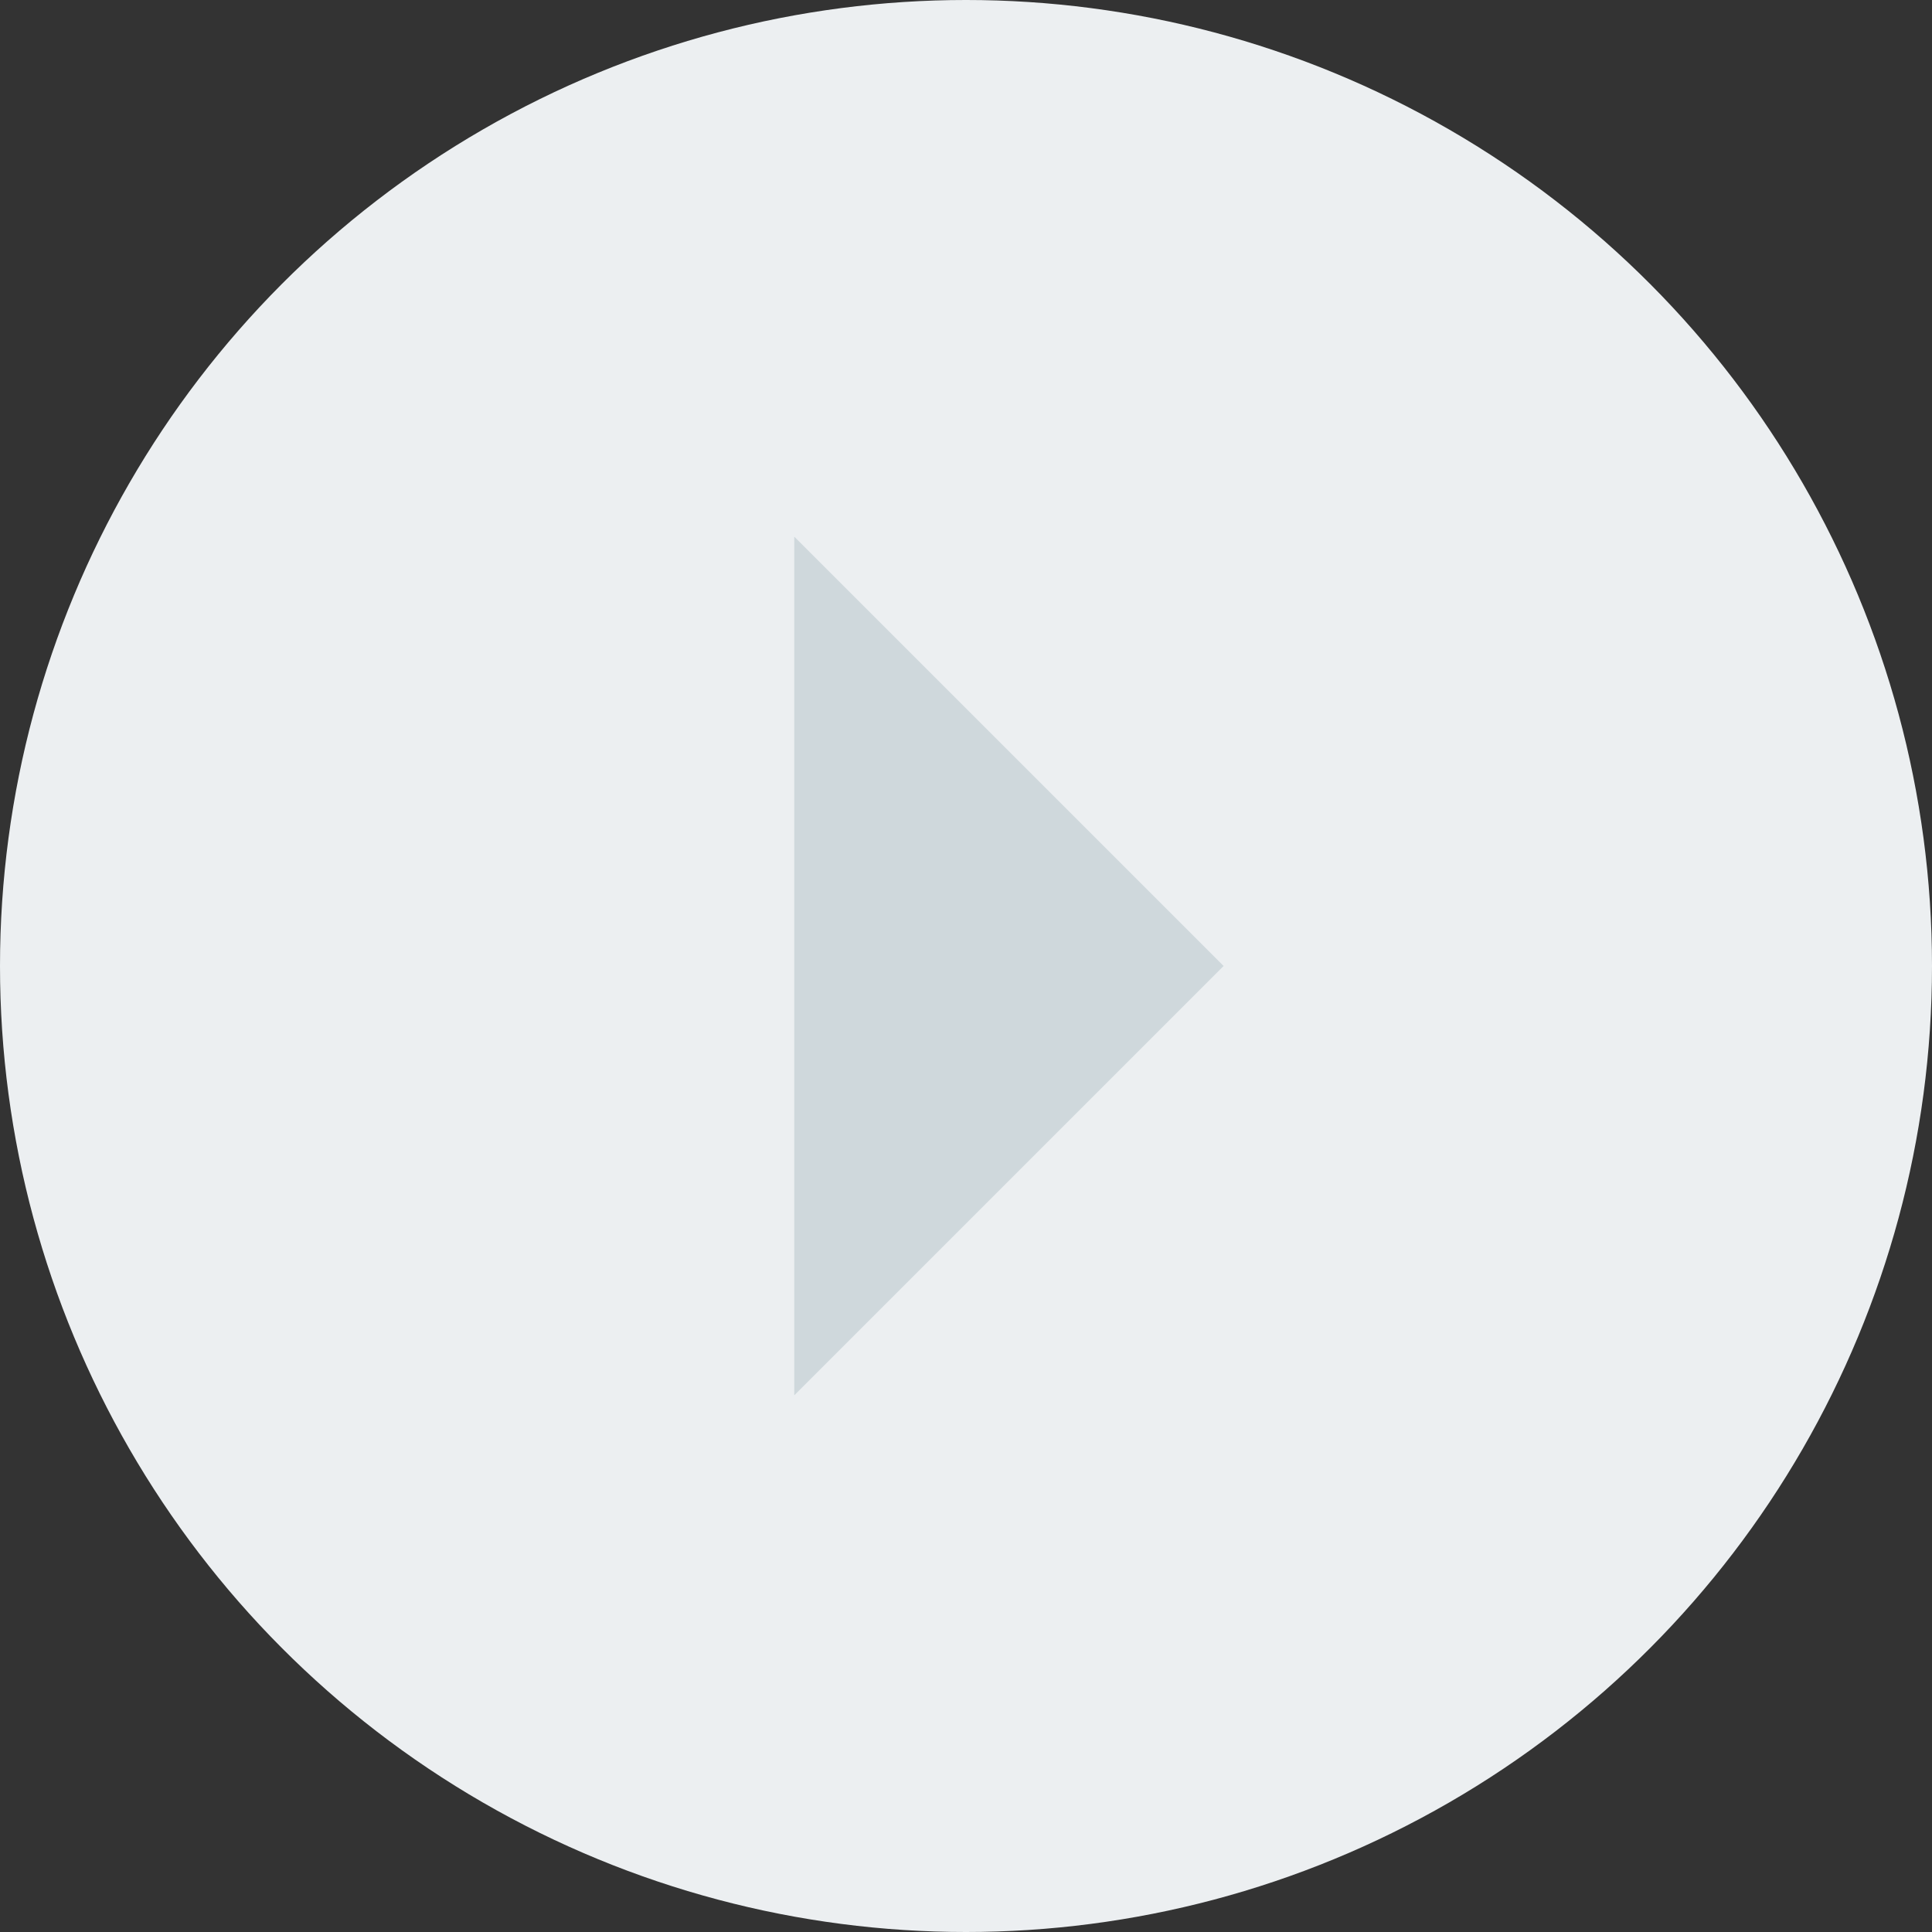 <svg xmlns="http://www.w3.org/2000/svg" width="90" height="90" viewBox="0 0 90 90"><rect x="0" y="0" width="90" height="90" fill="#333333" stroke="none"/><defs><style>.cls-1{fill:#eceff1;}.cls-2{fill:#cfd8dc;}</style></defs><title>Asset 8</title><g id="Layer_2" data-name="Layer 2"><g id="Revised"><circle class="cls-1" cx="45" cy="45" r="45"/><polygon class="cls-2" points="37 25 37 65 57 45 37 25"/></g></g></svg>